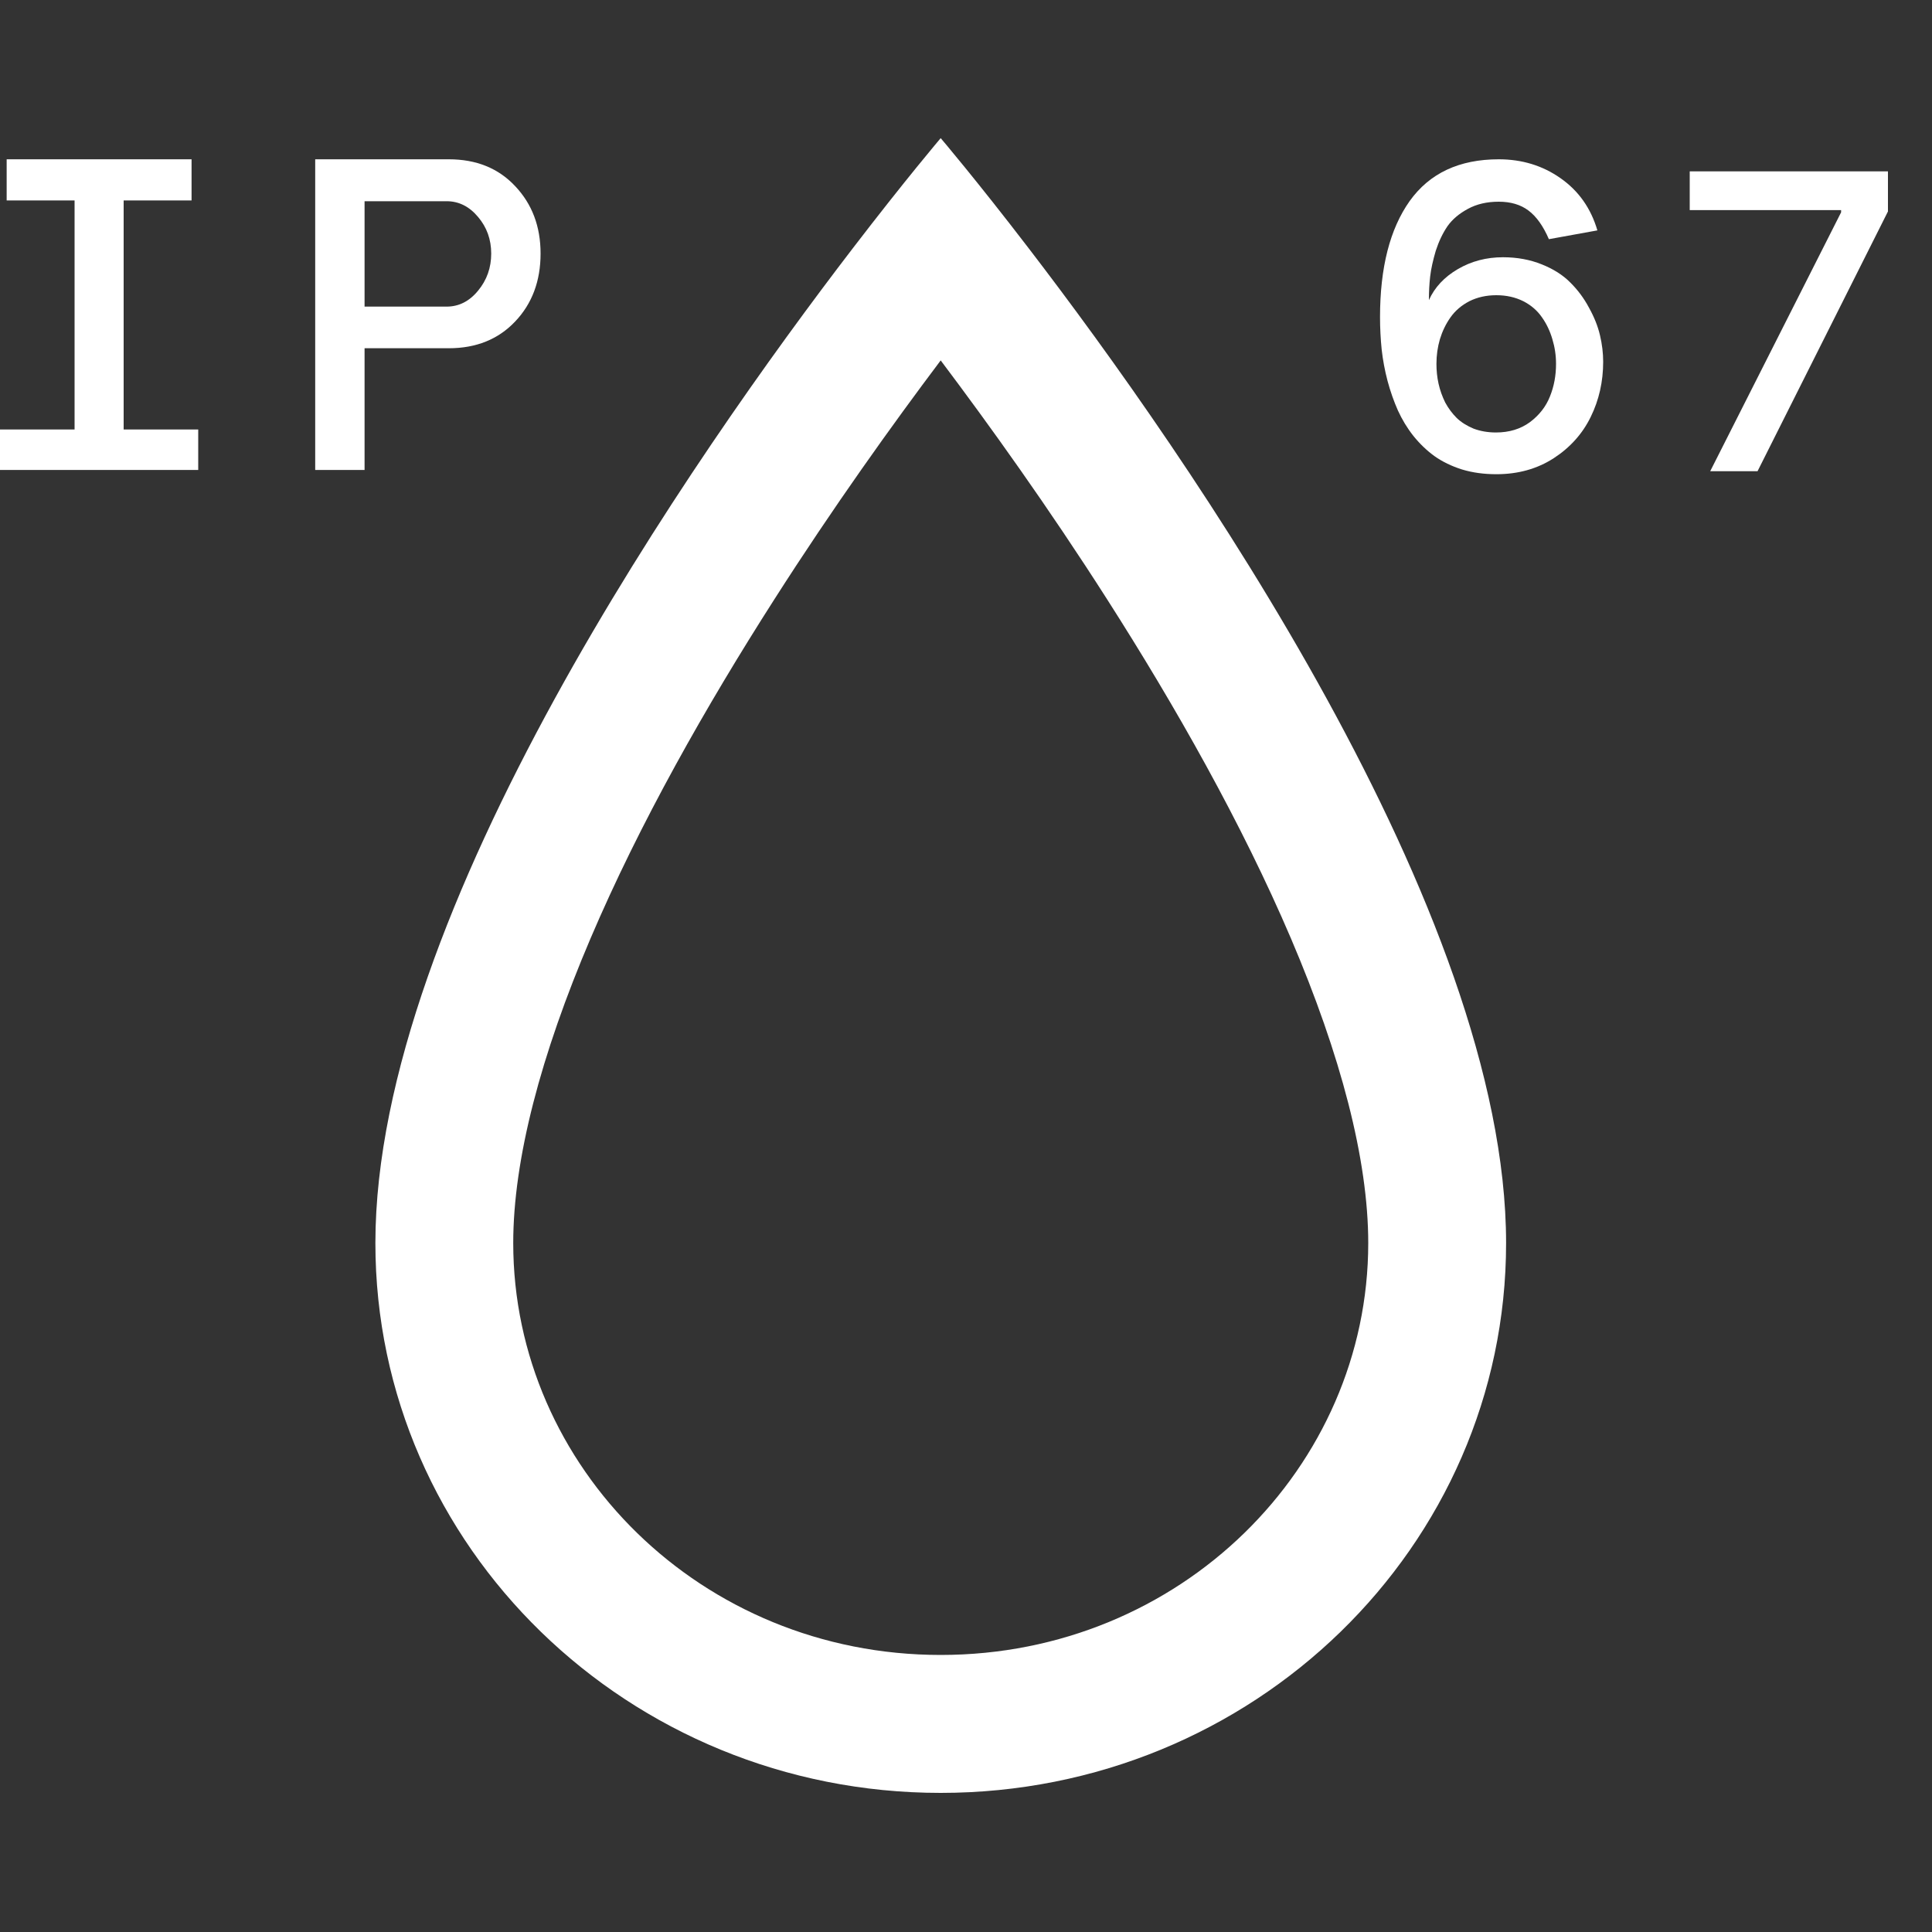<svg xmlns="http://www.w3.org/2000/svg" fill="none" viewBox="0 0 20 20" height="20" width="20">
<rect x="0" y="0" width="20" height="20" fill="#333333" stroke="none"/>
<path fill="white" d="M17.704 4.878L19.059 2.198V2.175H17.492V1.774H19.544V2.189L18.194 4.878H17.704Z"></path>
<path fill="white" d="M9.738 17.132C12.22 17.132 14.164 15.186 14.164 12.868C14.164 12.003 13.879 10.922 13.364 9.715C12.856 8.525 12.168 7.311 11.462 6.206C10.851 5.249 10.237 4.394 9.738 3.731C9.239 4.394 8.626 5.249 8.015 6.206C7.308 7.311 6.62 8.525 6.113 9.715C5.598 10.922 5.313 12.003 5.313 12.868C5.313 15.186 7.257 17.132 9.738 17.132ZM8.829 2.569C7.184 4.713 3.886 9.44 3.886 12.868C3.886 16.012 6.506 18.56 9.738 18.56C12.971 18.56 15.591 16.012 15.591 12.868C15.591 9.44 12.293 4.713 10.648 2.569C10.102 1.857 9.738 1.43 9.738 1.43C9.738 1.43 9.375 1.857 8.829 2.569Z" clip-rule="evenodd" fill-rule="evenodd"></path>
<path fill="white" d="M3.263 4.865V1.649H4.646C4.93 1.649 5.159 1.741 5.333 1.927C5.508 2.112 5.596 2.344 5.596 2.625C5.596 2.909 5.508 3.144 5.333 3.328C5.159 3.512 4.93 3.605 4.646 3.605H3.774V4.865H3.263ZM3.774 3.174H4.624C4.75 3.174 4.859 3.119 4.949 3.009C5.04 2.899 5.085 2.771 5.085 2.625C5.085 2.48 5.04 2.353 4.949 2.246C4.859 2.138 4.75 2.083 4.624 2.083H3.774V3.174Z"></path>
<path fill="white" d="M0 4.865V4.446H0.772V2.075H0.069V1.649H1.983V2.075H1.28V4.446H2.052V4.865H0Z"></path>
<path fill="white" d="M14.286 3.283C14.286 2.77 14.388 2.37 14.593 2.081C14.799 1.793 15.106 1.649 15.515 1.649C15.755 1.649 15.969 1.714 16.155 1.845C16.342 1.976 16.469 2.156 16.536 2.385L16.034 2.476C15.975 2.339 15.904 2.24 15.822 2.179C15.741 2.118 15.638 2.088 15.515 2.088C15.394 2.088 15.288 2.112 15.196 2.162C15.105 2.211 15.034 2.271 14.984 2.342C14.935 2.414 14.895 2.498 14.863 2.596C14.834 2.695 14.814 2.783 14.805 2.862C14.796 2.941 14.792 3.022 14.792 3.107C14.851 2.975 14.951 2.868 15.091 2.786C15.231 2.704 15.387 2.663 15.559 2.663C15.706 2.663 15.84 2.688 15.961 2.737C16.081 2.785 16.179 2.847 16.255 2.924C16.332 3 16.397 3.087 16.449 3.185C16.503 3.282 16.541 3.377 16.563 3.471C16.585 3.564 16.596 3.656 16.596 3.745C16.596 3.95 16.553 4.141 16.467 4.316C16.382 4.49 16.254 4.633 16.083 4.744C15.912 4.854 15.715 4.909 15.49 4.909C15.362 4.909 15.244 4.893 15.135 4.86C15.027 4.826 14.932 4.78 14.85 4.722C14.77 4.664 14.697 4.594 14.631 4.512C14.567 4.431 14.514 4.343 14.471 4.249C14.429 4.154 14.393 4.052 14.364 3.944C14.335 3.834 14.315 3.725 14.303 3.618C14.292 3.509 14.286 3.398 14.286 3.283ZM14.87 3.767C14.87 3.837 14.877 3.906 14.892 3.973C14.907 4.04 14.93 4.104 14.961 4.167C14.994 4.228 15.034 4.281 15.08 4.327C15.127 4.372 15.185 4.408 15.254 4.437C15.323 4.463 15.401 4.477 15.486 4.477C15.624 4.477 15.741 4.441 15.838 4.37C15.935 4.297 16.004 4.208 16.045 4.104C16.087 4 16.108 3.888 16.108 3.767C16.108 3.678 16.095 3.593 16.07 3.511C16.046 3.429 16.011 3.354 15.963 3.286C15.915 3.216 15.851 3.16 15.769 3.118C15.687 3.077 15.594 3.056 15.49 3.056C15.386 3.056 15.293 3.077 15.211 3.118C15.13 3.16 15.064 3.216 15.015 3.286C14.967 3.354 14.931 3.429 14.906 3.511C14.882 3.593 14.87 3.678 14.87 3.767Z"></path>
</svg>
